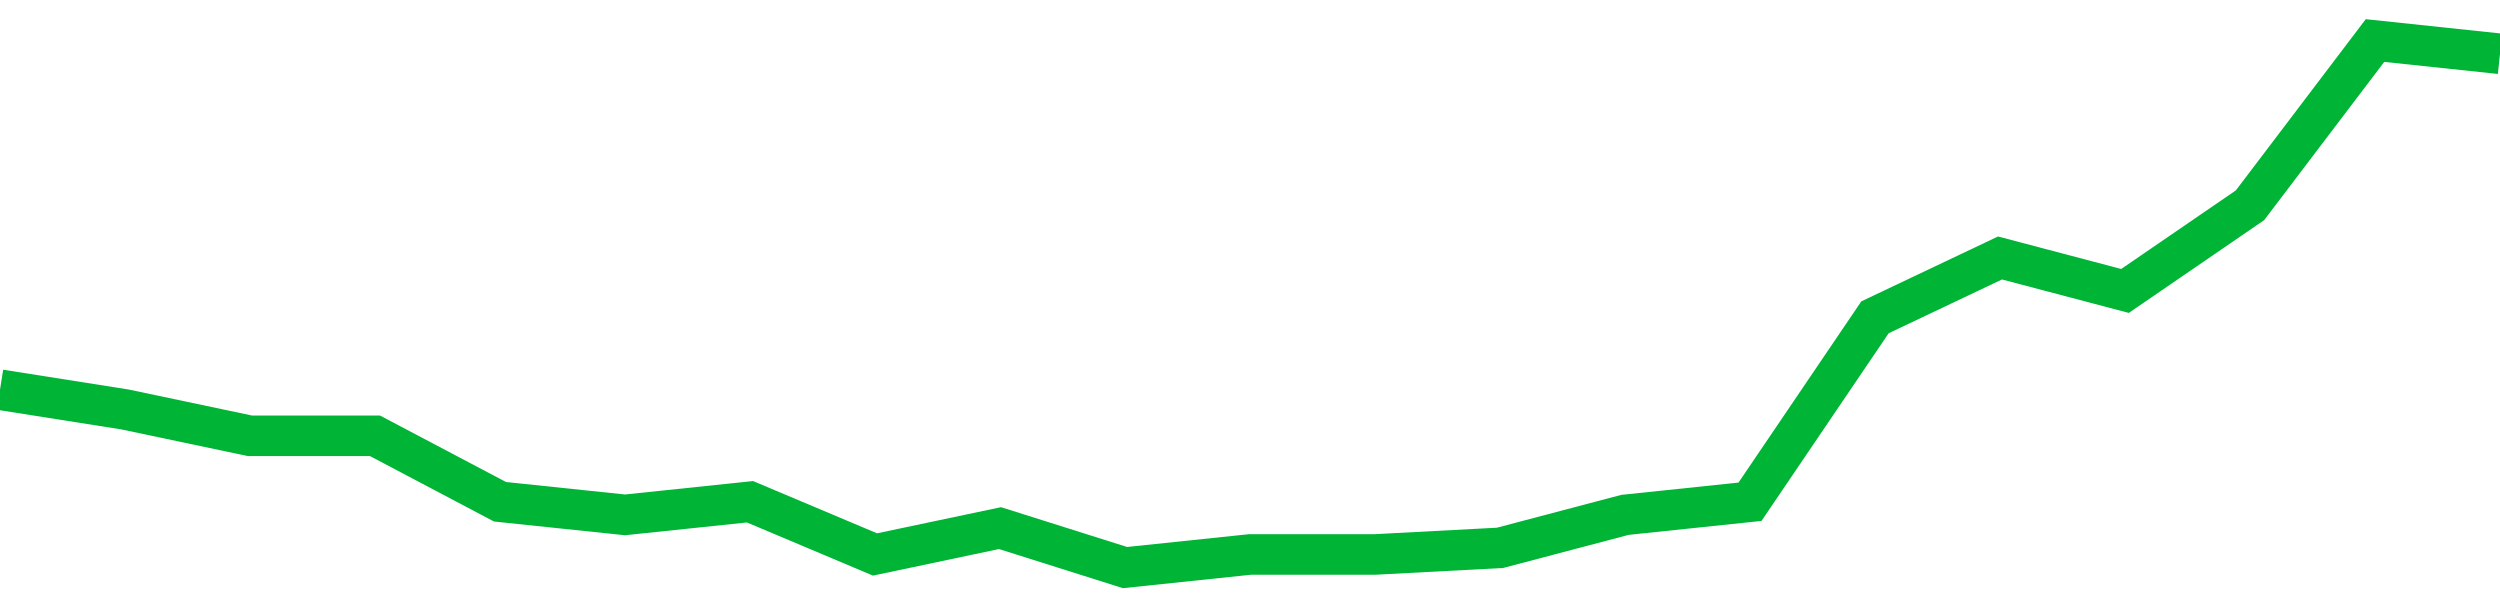 <!-- Generated with https://github.com/jxxe/sparkline/ --><svg viewBox="0 0 185 45" class="sparkline" xmlns="http://www.w3.org/2000/svg"><path class="sparkline--fill" d="M 0 28.84 L 0 28.84 L 9.25 30.3 L 18.5 32.25 L 27.75 32.25 L 37 37.13 L 46.25 38.1 L 55.5 37.13 L 64.75 41.03 L 74 39.08 L 83.25 42 L 92.5 41.03 L 101.75 41.03 L 111 40.54 L 120.25 38.1 L 129.5 37.13 L 138.75 23.48 L 148 19.09 L 157.25 21.53 L 166.5 15.19 L 175.75 3 L 185 3.98 V 45 L 0 45 Z" stroke="none" fill="none" ></path><path class="sparkline--line" d="M 0 28.84 L 0 28.84 L 9.25 30.3 L 18.5 32.25 L 27.75 32.25 L 37 37.13 L 46.25 38.1 L 55.5 37.13 L 64.75 41.03 L 74 39.08 L 83.25 42 L 92.5 41.03 L 101.75 41.03 L 111 40.54 L 120.25 38.1 L 129.5 37.13 L 138.75 23.48 L 148 19.09 L 157.25 21.53 L 166.5 15.19 L 175.75 3 L 185 3.98" fill="none" stroke-width="3" stroke="#00B436" ></path></svg>